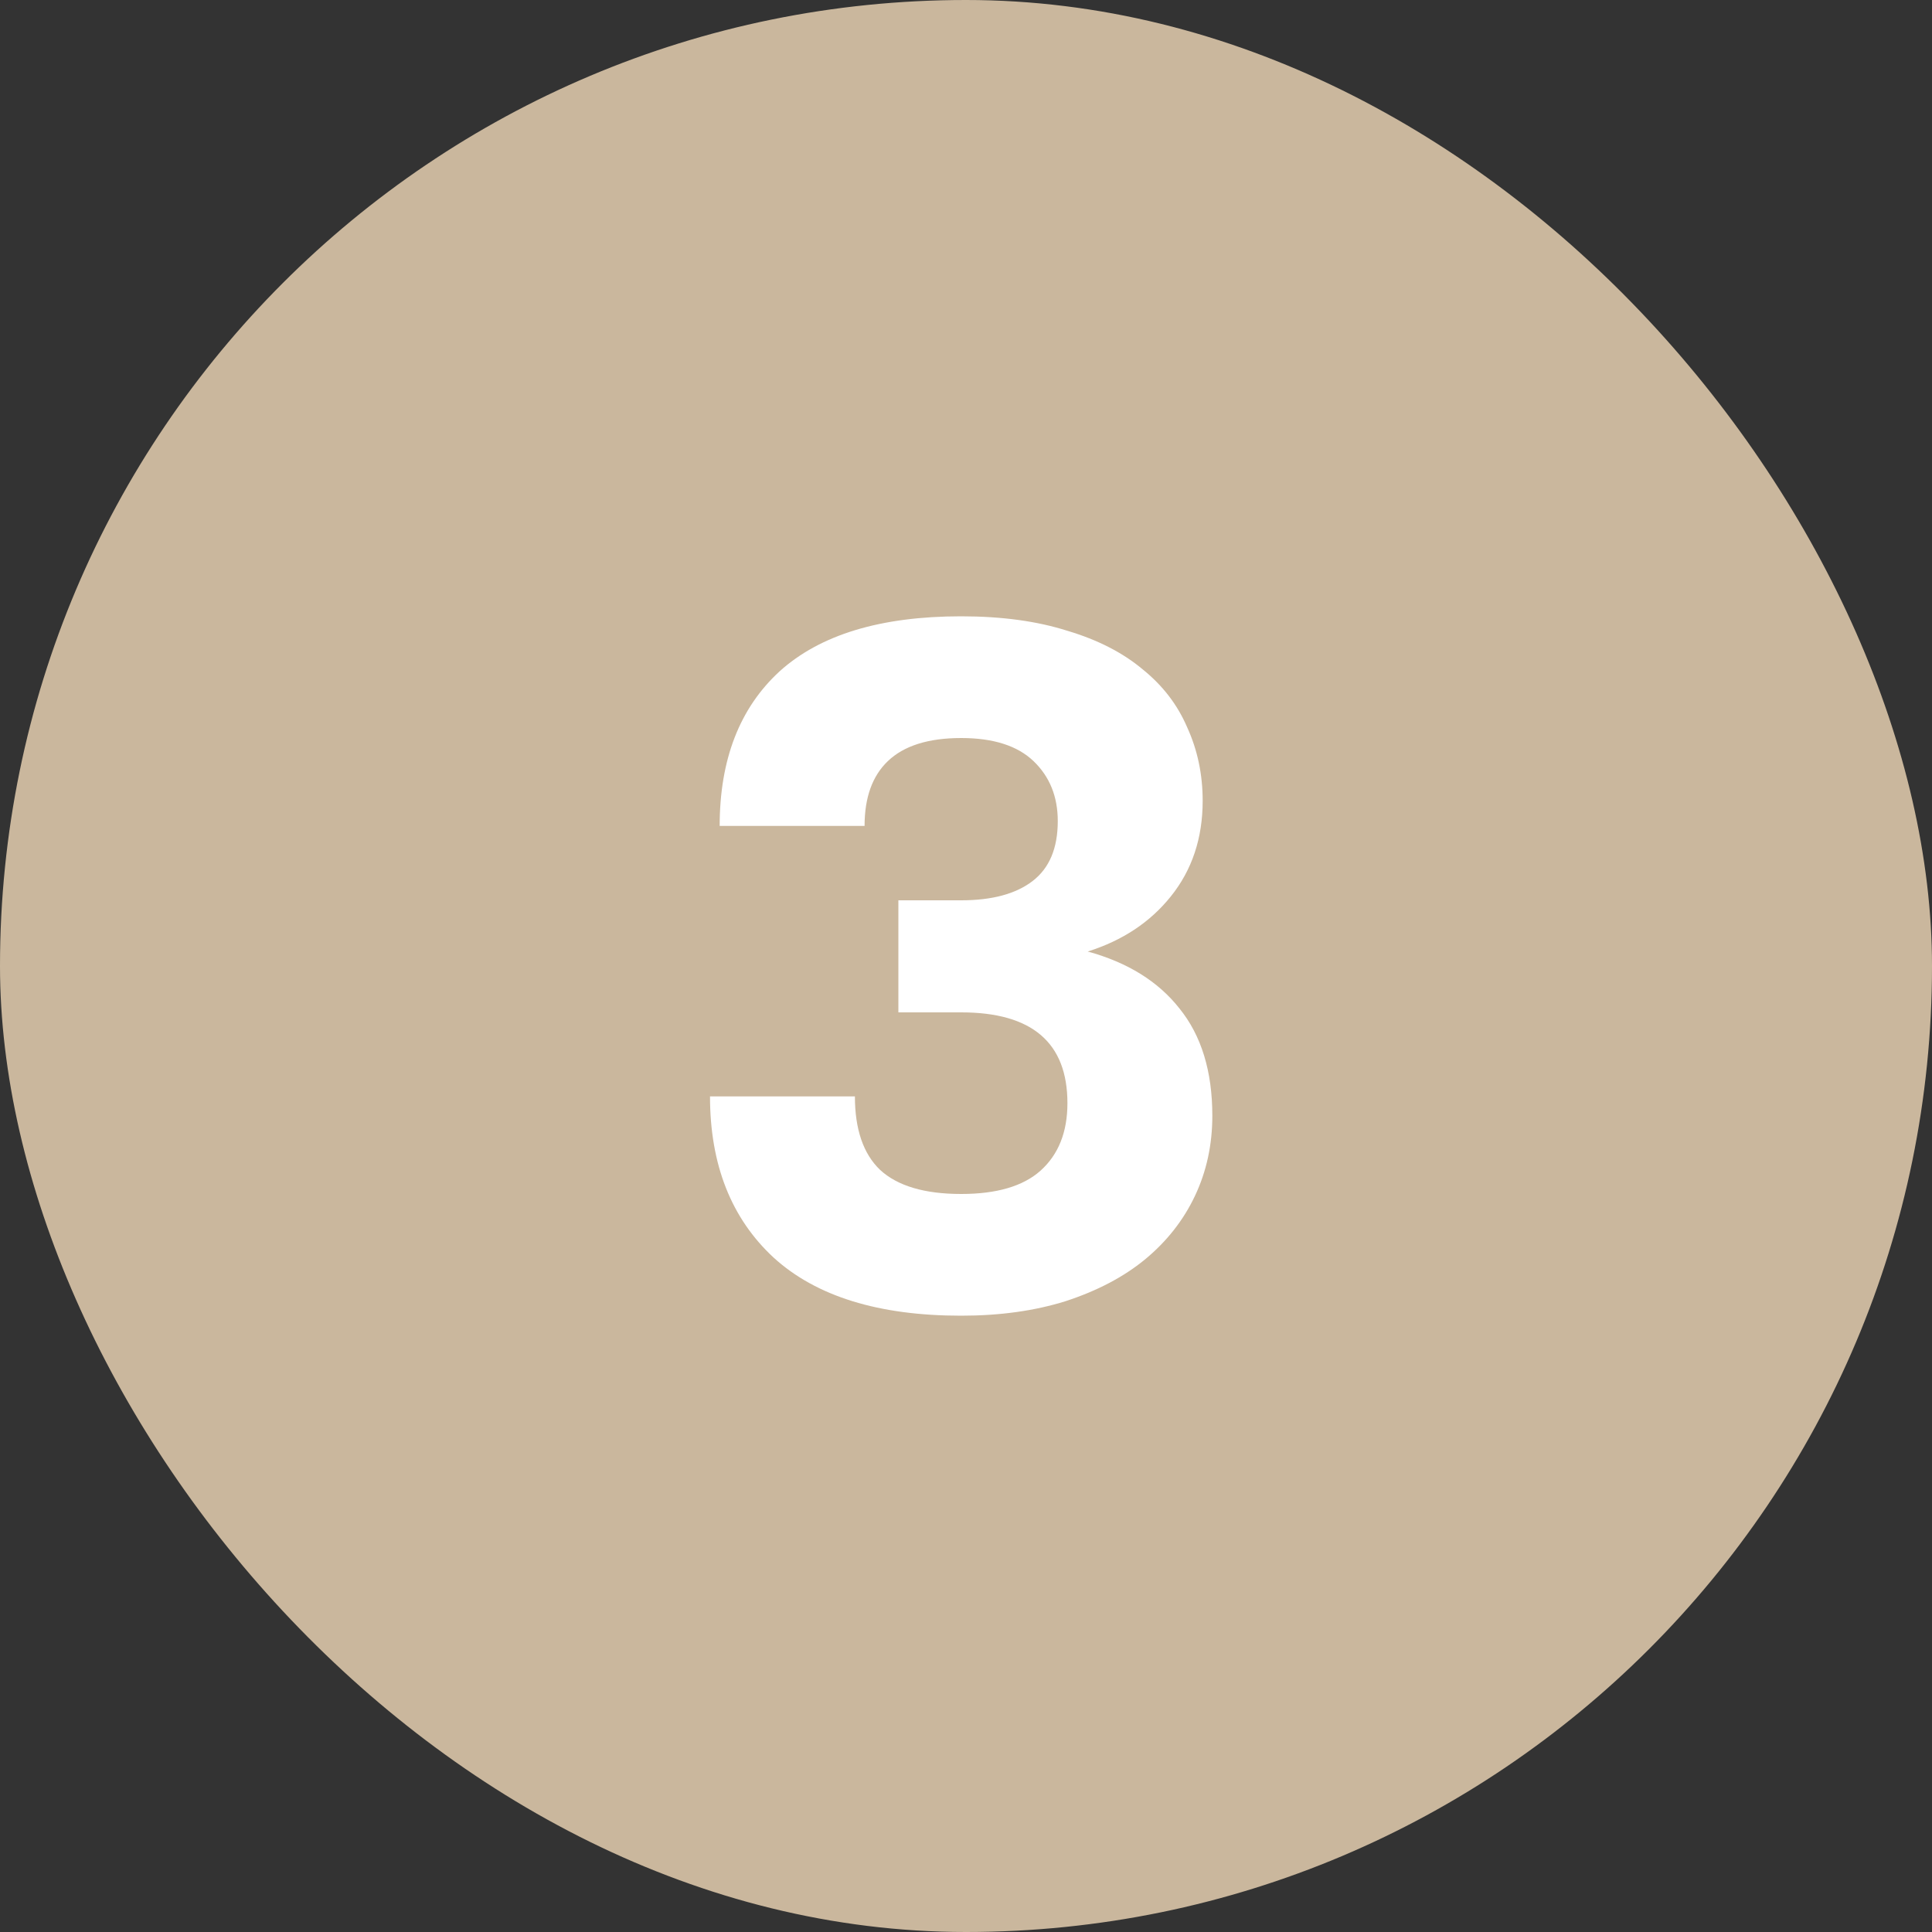 <?xml version="1.0" encoding="UTF-8"?> <svg xmlns="http://www.w3.org/2000/svg" width="40" height="40" viewBox="0 0 40 40" fill="none"><rect x="0" y="0" width="40" height="40" fill="#333333" stroke="none"/> <rect width="40" height="40" rx="20" fill="#CAB79D"></rect> <path d="M19.9 27.24C18.193 27.24 16.9 26.84 16.02 26.04C15.14 25.227 14.7 24.113 14.7 22.7H17.7C17.7 23.38 17.873 23.887 18.22 24.22C18.58 24.553 19.14 24.72 19.9 24.72C20.633 24.72 21.18 24.56 21.54 24.24C21.913 23.907 22.1 23.44 22.1 22.84C22.1 21.587 21.367 20.96 19.9 20.96H18.6V18.64H19.9C20.54 18.64 21.033 18.507 21.38 18.24C21.727 17.973 21.9 17.56 21.9 17C21.9 16.493 21.733 16.08 21.4 15.76C21.067 15.44 20.567 15.28 19.9 15.28C19.22 15.28 18.713 15.44 18.38 15.76C18.06 16.067 17.9 16.513 17.9 17.1H14.9C14.9 15.727 15.313 14.66 16.14 13.9C16.98 13.14 18.233 12.76 19.9 12.76C20.74 12.76 21.473 12.86 22.1 13.06C22.727 13.247 23.247 13.513 23.66 13.86C24.073 14.193 24.38 14.593 24.58 15.06C24.793 15.527 24.9 16.033 24.9 16.58C24.9 17.353 24.68 18.013 24.24 18.56C23.813 19.093 23.24 19.473 22.52 19.7C23.347 19.927 23.98 20.32 24.42 20.88C24.873 21.44 25.1 22.18 25.1 23.1C25.1 23.7 24.98 24.253 24.74 24.76C24.5 25.267 24.153 25.707 23.7 26.08C23.26 26.44 22.713 26.727 22.06 26.94C21.42 27.14 20.7 27.24 19.9 27.24Z" fill="white"></path> </svg> 